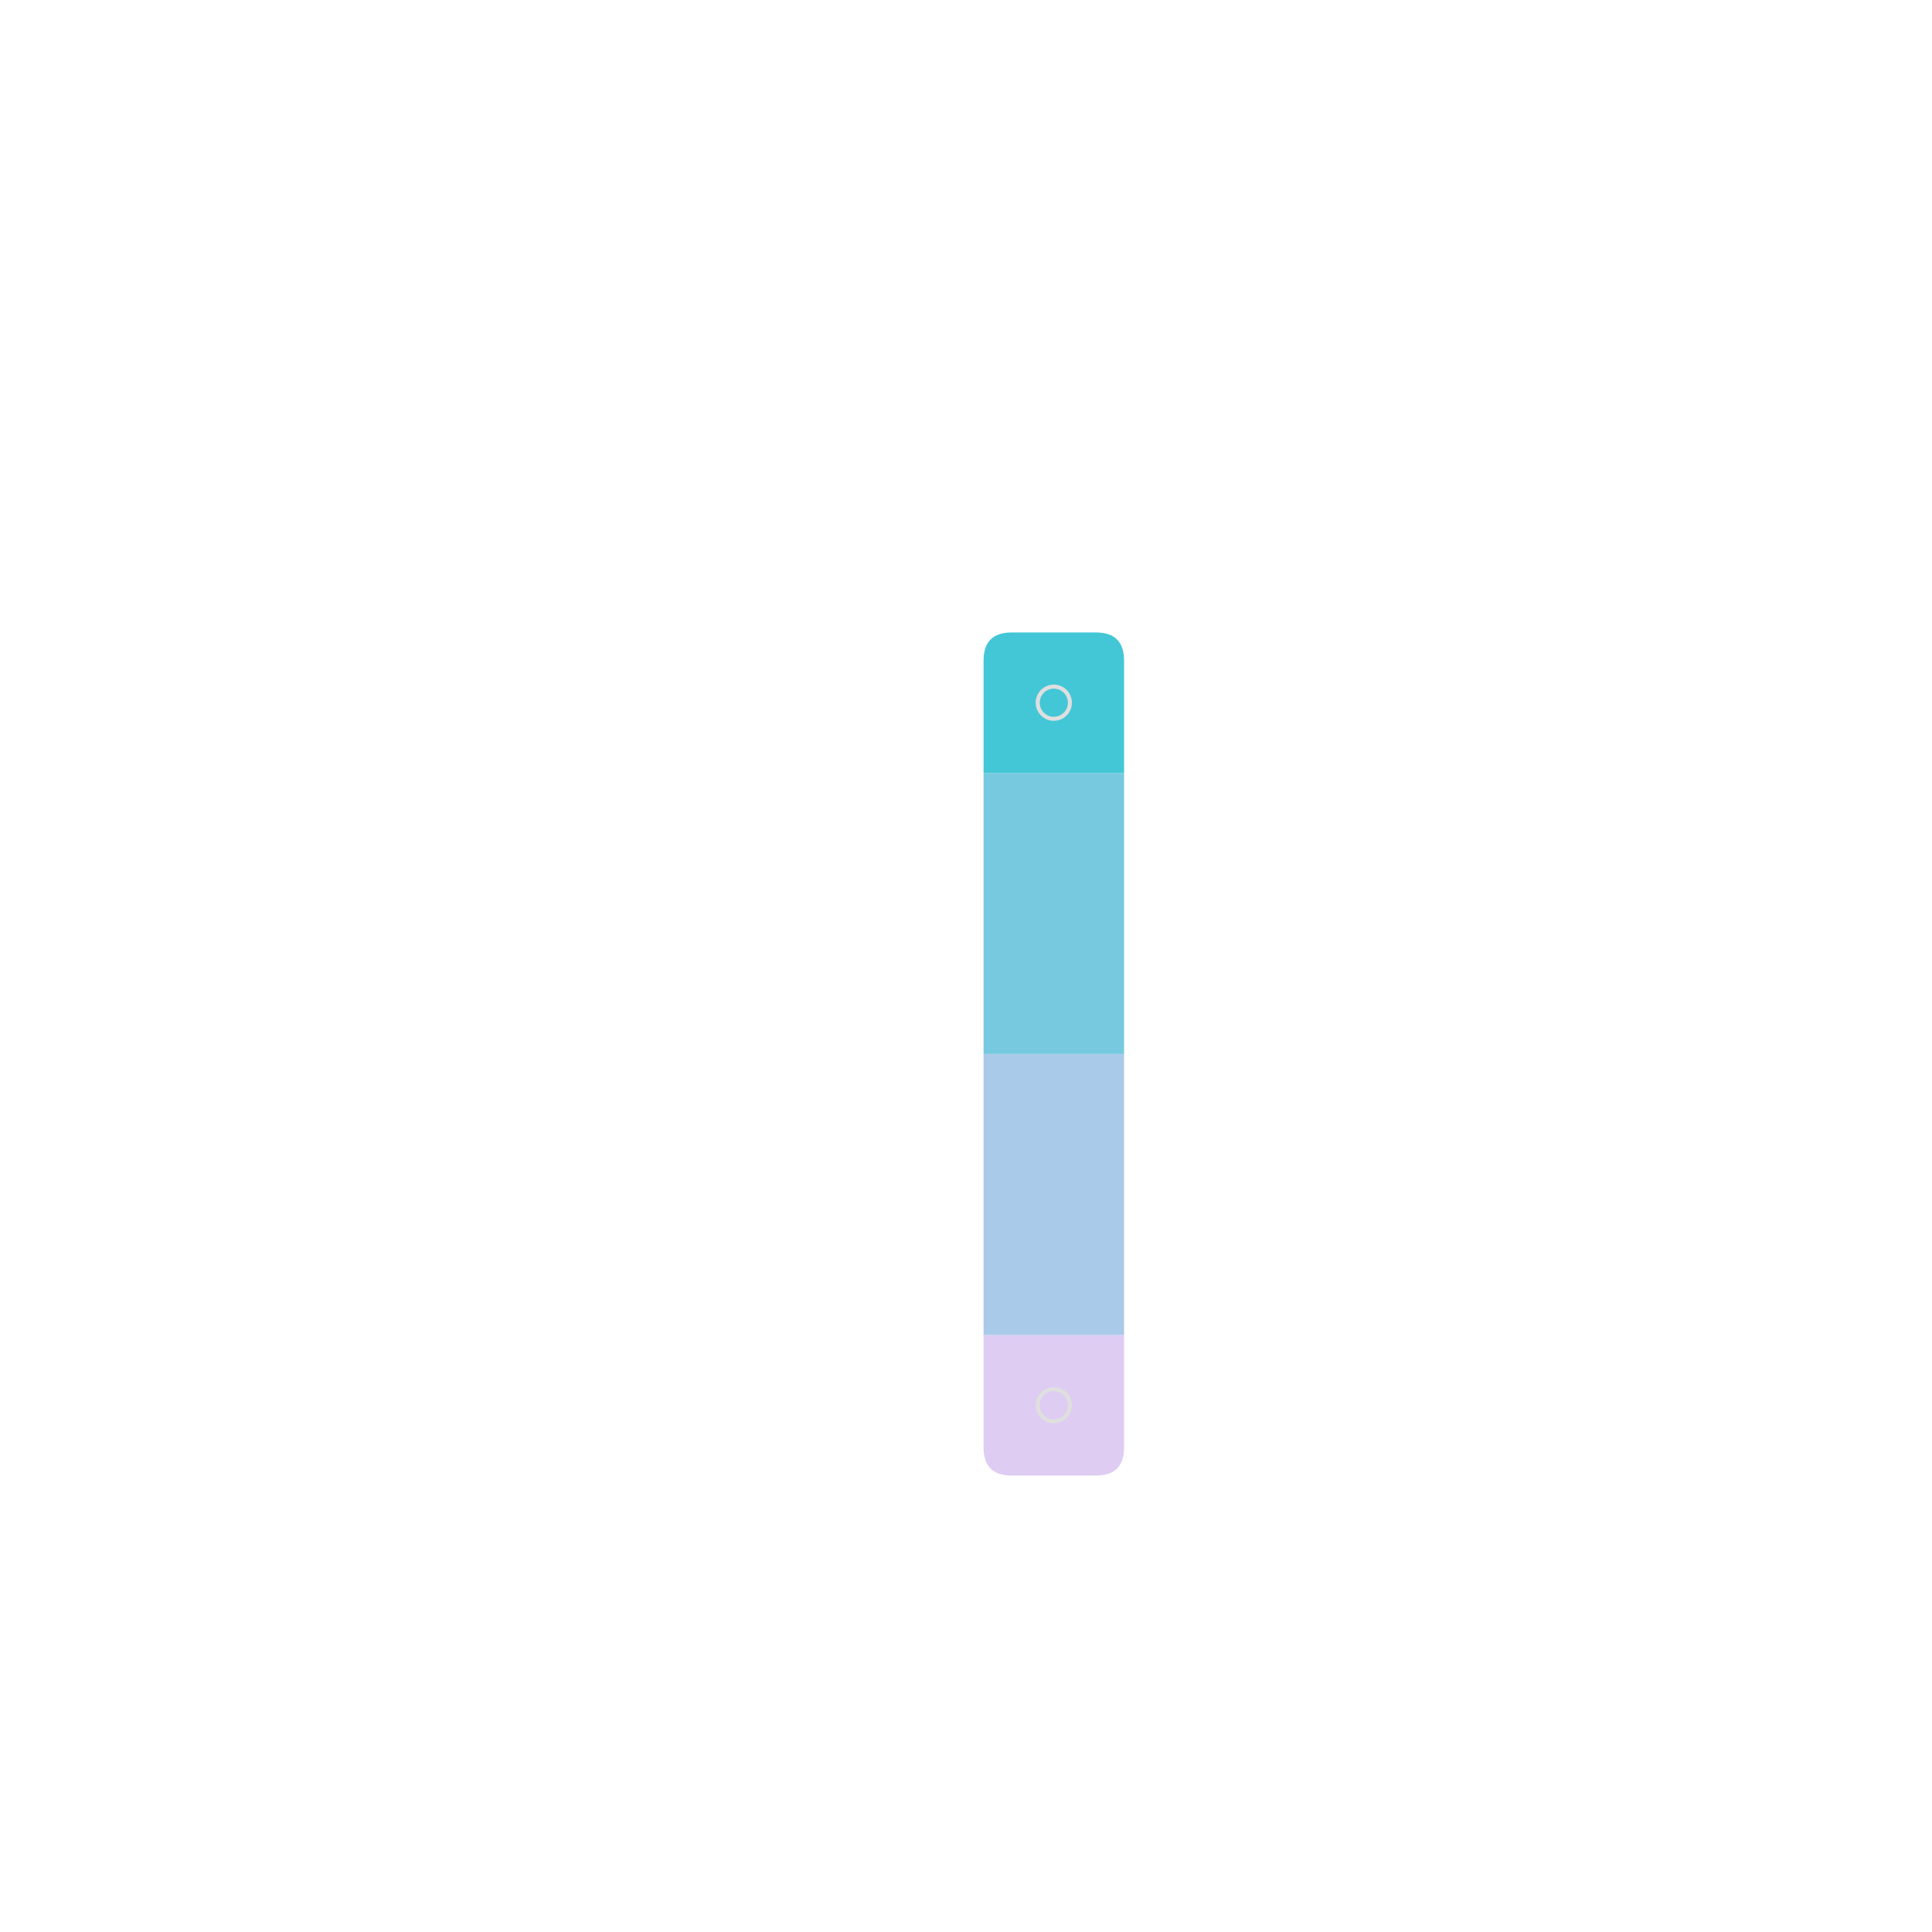 <svg xmlns="http://www.w3.org/2000/svg" xmlns:xlink="http://www.w3.org/1999/xlink" id="main-svg" class="nts" width="1000" height="1000" viewBox="0 0 100 100">
      <defs>
        <!-- a transparent colored glow with no offset filterUnits="userSpaceOnUse" -->
        <filter id="glow" x="-50%" y="-50%" width="200%" height="200%" color-interpolation-filters="sRGB">
          <feMorphology in="SourceGraphic" result="larger" id="dilate" operator="dilate" radius="1"></feMorphology>
          <feGaussianBlur in="larger" result="coloredBlur" id="blur" stdDeviation="1"></feGaussianBlur>
          <feColorMatrix in="coloredBlur" result="res" id="fade" type="matrix" values="1 0 0 0 0 0 1 0 0 0 0 0 1 0 0 0 0 0 0.998 0"></feColorMatrix>
          <feMerge>
            <feMergeNode in="res"></feMergeNode>
            <feMergeNode in="SourceGraphic"></feMergeNode>
          </feMerge>
        </filter>
      </defs>
    <g id="sw1" transform="translate(50.909, 69.1) rotate(0, 3.636, 3.636)"><path fill="rgb(222, 204, 243)" d="M0 0 h5.818 h1.455 v5.818 Q7.273 7.273 5.818 7.273 h-4.364 Q0 7.273 0 5.818z" filter=""></path><circle cx="3.636" cy="3.636" r="0.833" stroke="#dfdfdf" stroke-width="0.208" fill="none"></circle><line class="x line0" stroke="#000" stroke-width="0.833" x1="1.455" y1="1.455" x2="5.818" y2="5.818" style="display: none;"></line><line class="x line1" stroke="#000" stroke-width="0.833" x1="5.818" y1="1.455" x2="1.455" y2="5.818" style="display: none;"></line><line class="e0 edge" stroke="#000" stroke-width="0.833" x1="0" y1="0.417" x2="7.273" y2="0.417" style="display: none;"></line><line class="e1 edge" stroke="#000" stroke-width="0.833" x1="6.856" y1="0" x2="6.856" y2="7.273" style="display: none;"></line><line class="e2 edge" stroke="#000" stroke-width="0.833" x1="0" y1="6.856" x2="7.273" y2="6.856" style="display: none;"></line><line class="e3 edge" stroke="#000" stroke-width="0.833" x1="0.417" y1="0" x2="0.417" y2="7.273" style="display: none;"></line></g><g id="sw2" transform="translate(50.909, 32.736) rotate(0, 3.636, 3.636)"><path fill="rgb(67, 199, 214)" d="M0 1.455  Q0 0 1.455 0 h4.364 Q7.273 0 7.273 1.455 v4.364 v1.455 h-5.818 h-1.455z" filter=""></path><circle cx="3.636" cy="3.636" r="0.833" stroke="#dfdfdf" stroke-width="0.208" fill="none"></circle><line class="x line0" stroke="#000" stroke-width="0.833" x1="1.455" y1="1.455" x2="5.818" y2="5.818" style="display: none;"></line><line class="x line1" stroke="#000" stroke-width="0.833" x1="5.818" y1="1.455" x2="1.455" y2="5.818" style="display: none;"></line><line class="e0 edge" stroke="#000" stroke-width="0.833" x1="0" y1="0.417" x2="7.273" y2="0.417" style="display: none;"></line><line class="e1 edge" stroke="#000" stroke-width="0.833" x1="6.856" y1="0" x2="6.856" y2="7.273" style="display: none;"></line><line class="e2 edge" stroke="#000" stroke-width="0.833" x1="0" y1="6.856" x2="7.273" y2="6.856" style="display: none;"></line><line class="e3 edge" stroke="#000" stroke-width="0.833" x1="0.417" y1="0" x2="0.417" y2="7.273" style="display: none;"></line></g><g id="sw3" transform="translate(50.909, 54.554) rotate(0, 3.636, 7.273)"><path fill="rgb(170, 202, 233)" d="M0 0 h5.818 h1.455 v13.091 v1.455 h-5.818 h-1.455z" filter=""></path><line class="e0 edge" stroke="#000" stroke-width="0.833" x1="0" y1="0.417" x2="7.273" y2="0.417" style="display: none;"></line><line class="e1 edge" stroke="#000" stroke-width="0.833" x1="6.856" y1="0" x2="6.856" y2="14.545" style="display: none;"></line><line class="e2 edge" stroke="#000" stroke-width="0.833" x1="0" y1="14.129" x2="7.273" y2="14.129" style="display: none;"></line><line class="e3 edge" stroke="#000" stroke-width="0.833" x1="0.417" y1="0" x2="0.417" y2="14.545" style="display: none;"></line></g><g id="sw4" transform="translate(50.909, 40.009) rotate(0, 3.636, 7.273)"><path fill="rgb(119, 201, 224)" d="M0 0 h5.818 h1.455 v13.091 v1.455 h-5.818 h-1.455z" filter=""></path><line class="e0 edge" stroke="#000" stroke-width="0.833" x1="0" y1="0.417" x2="7.273" y2="0.417" style="display: none;"></line><line class="e1 edge" stroke="#000" stroke-width="0.833" x1="6.856" y1="0" x2="6.856" y2="14.545" style="display: none;"></line><line class="e2 edge" stroke="#000" stroke-width="0.833" x1="0" y1="14.129" x2="7.273" y2="14.129" style="display: none;"></line><line class="e3 edge" stroke="#000" stroke-width="0.833" x1="0.417" y1="0" x2="0.417" y2="14.545" style="display: none;"></line></g></svg>